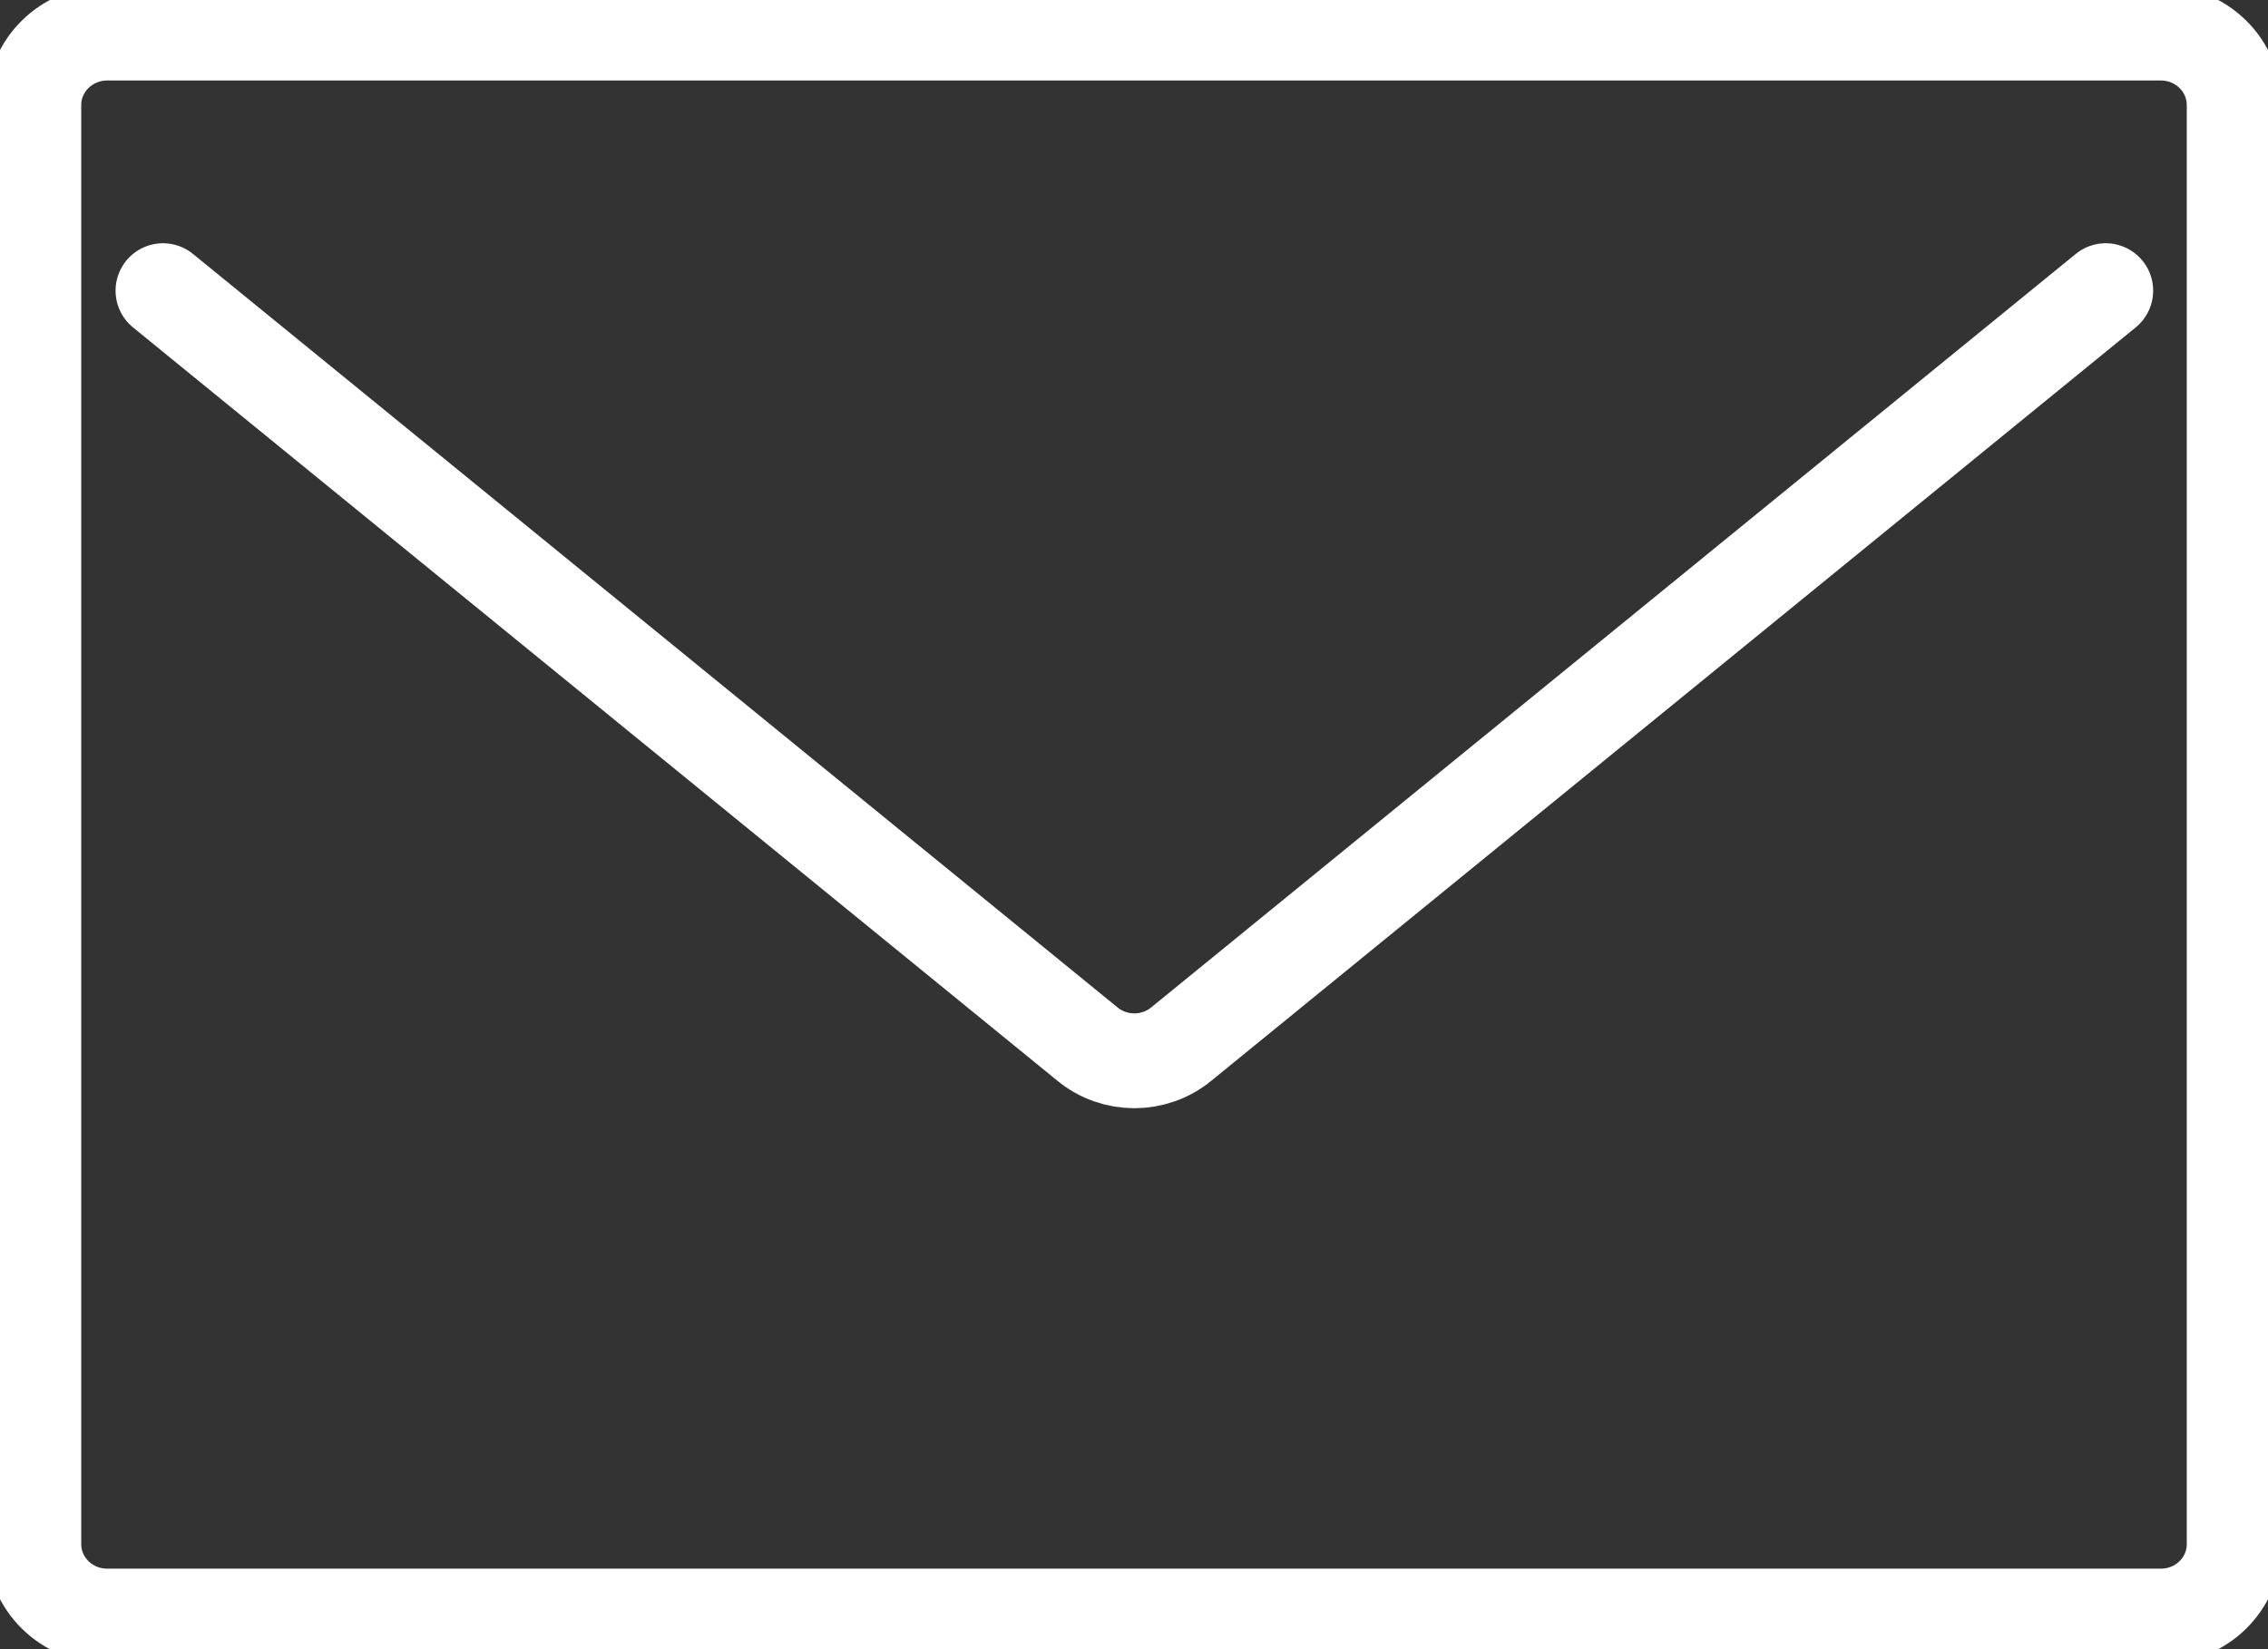 <svg width="22" height="16" viewBox="0 0 22 16" fill="none" xmlns="http://www.w3.org/2000/svg">
<rect x="0" y="0" width="22" height="16" fill="#333333" stroke="none"/>
<g clip-path="url(#clip0_60_522)">
<path d="M1.581 2.82L10.548 10.129C10.811 10.346 11.196 10.346 11.459 10.129L20.426 2.82" stroke="white" stroke-width="0.92" stroke-linecap="round" stroke-linejoin="round"/>
<path d="M20.96 0.321H1.04C0.647 0.321 0.328 0.634 0.328 1.019V14.981C0.328 15.367 0.647 15.679 1.04 15.679H20.96C21.354 15.679 21.672 15.367 21.672 14.981V1.019C21.672 0.634 21.354 0.321 20.96 0.321Z" stroke="white" stroke-width="0.92" stroke-linecap="round" stroke-linejoin="round"/>
</g>
<defs>
<clipPath id="clip0_60_522">
<rect width="22" height="16" fill="white"/>
</clipPath>
</defs>
</svg>
